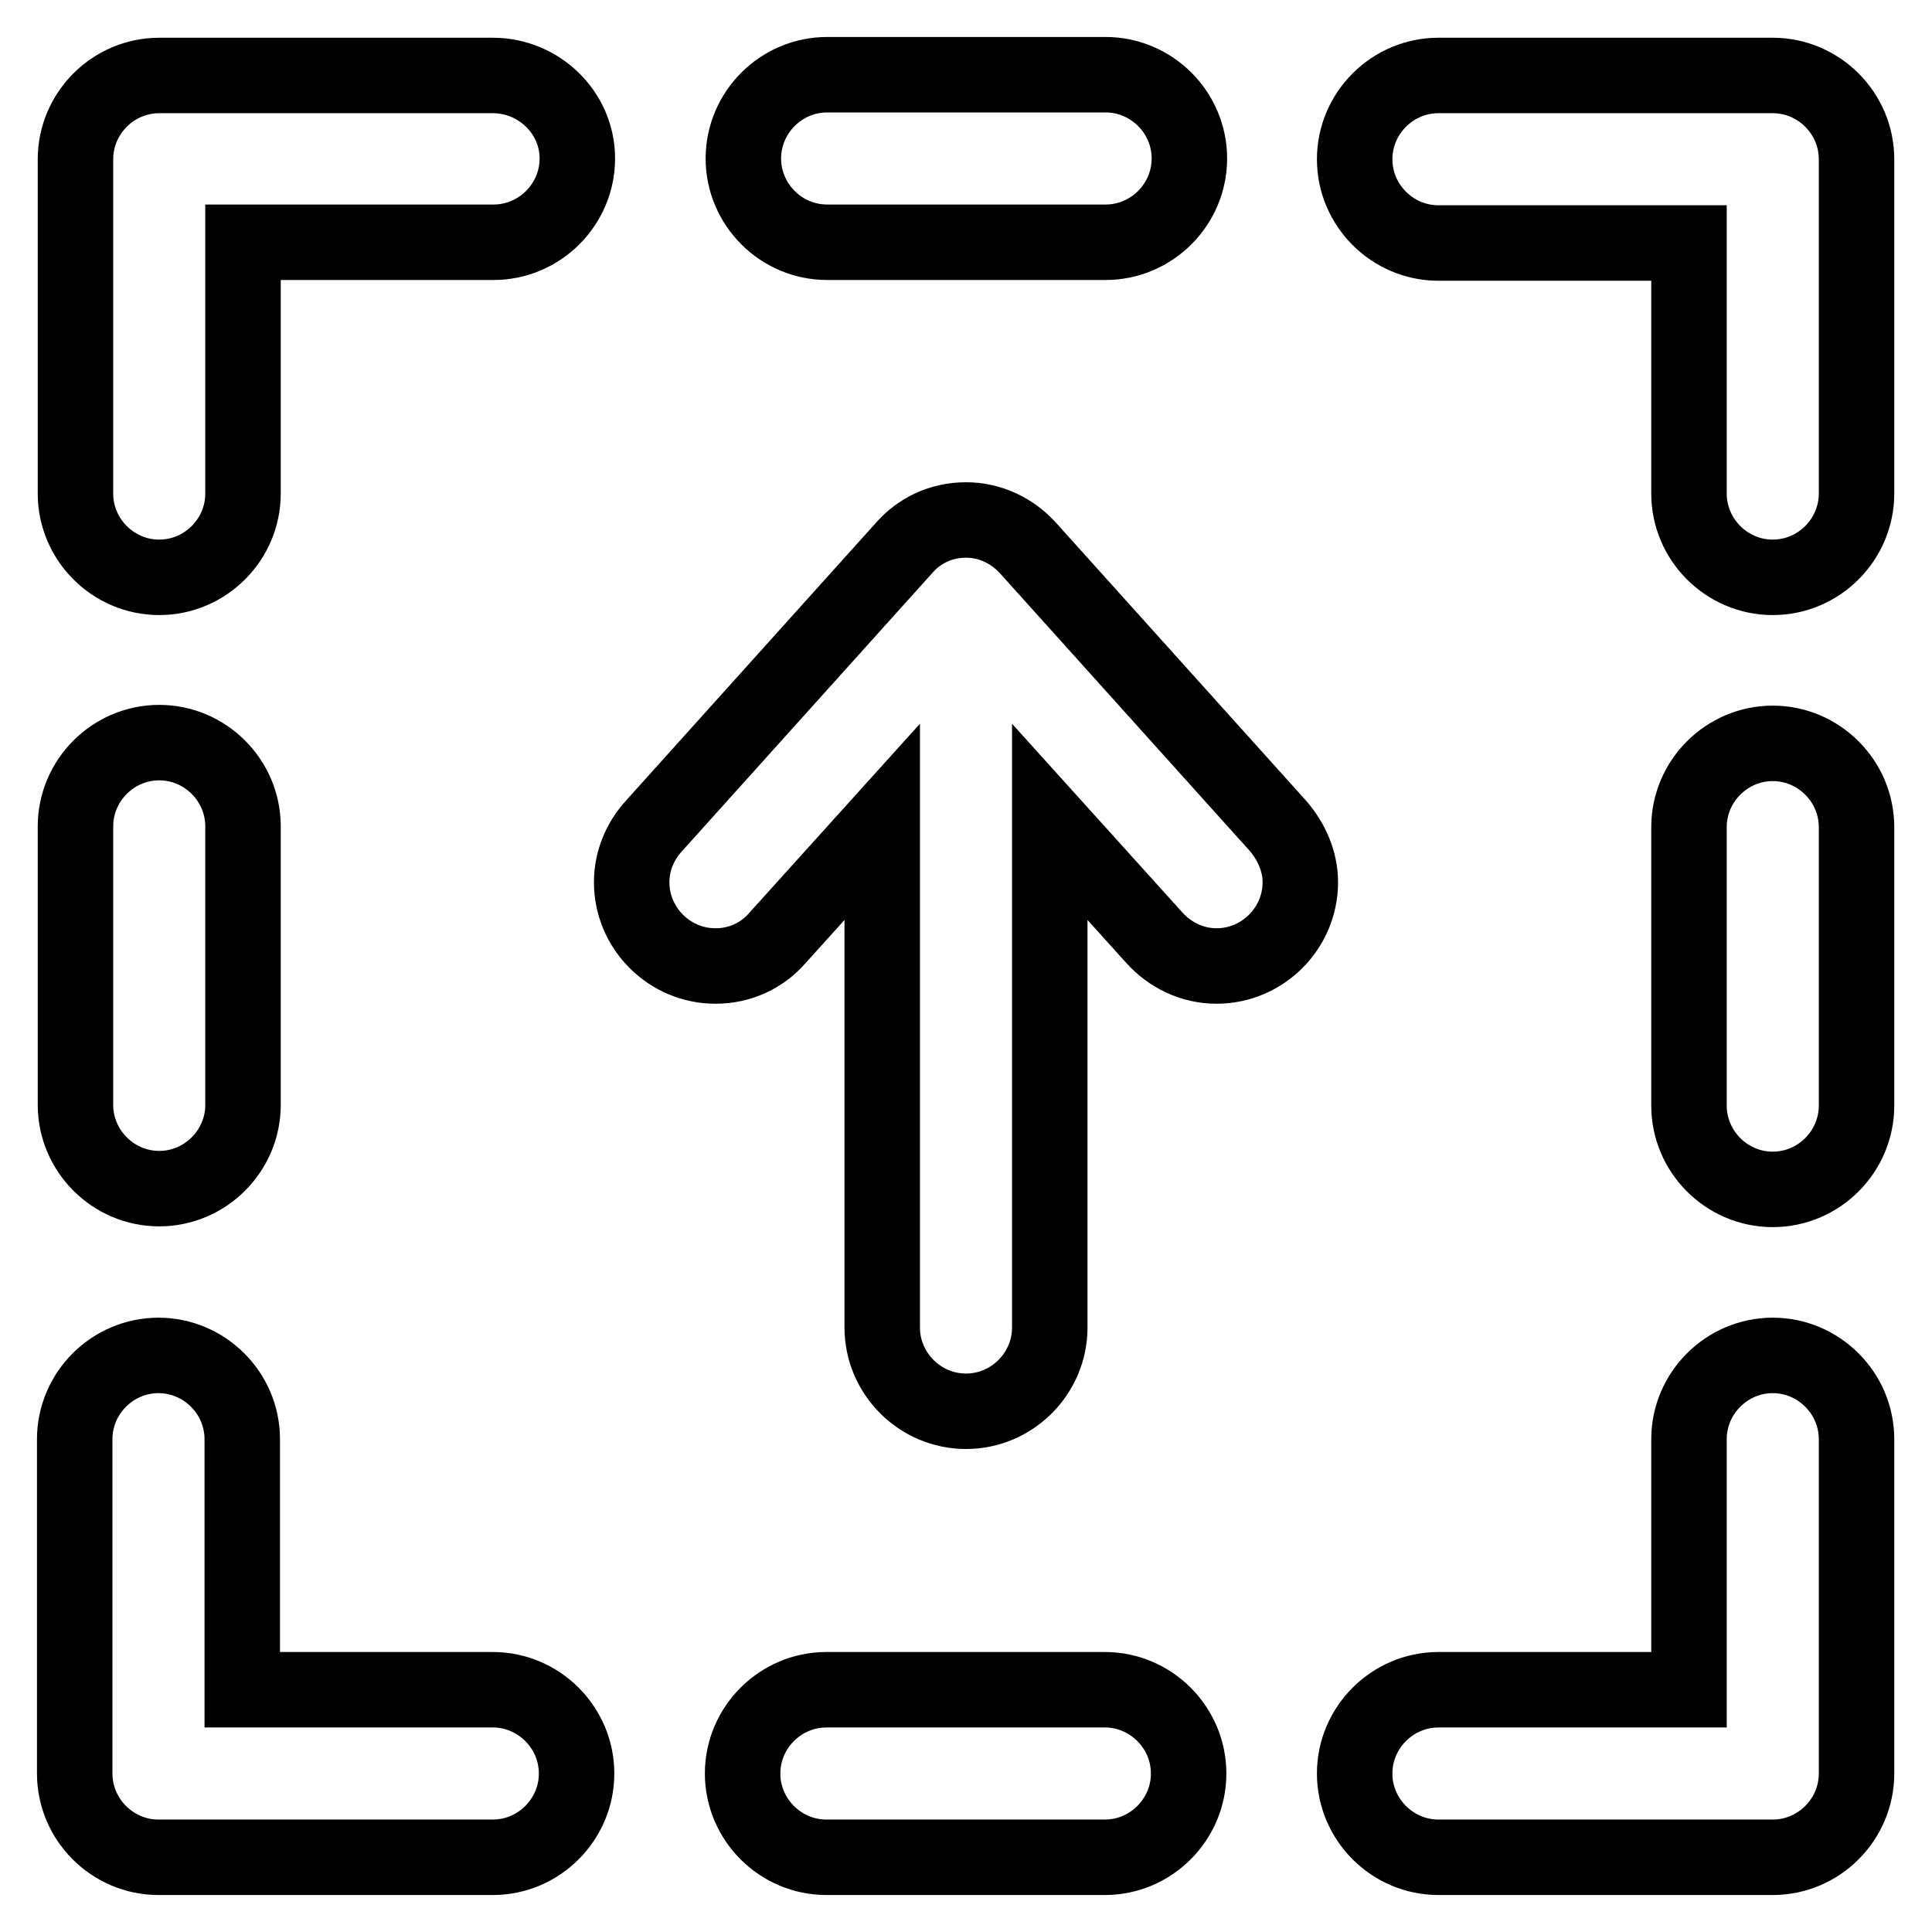 <?xml version="1.0" encoding="utf-8"?>
<!-- Svg Vector Icons : http://www.onlinewebfonts.com/icon -->
<!DOCTYPE svg PUBLIC "-//W3C//DTD SVG 1.1//EN" "http://www.w3.org/Graphics/SVG/1.1/DTD/svg11.dtd">
<svg version="1.1" xmlns="http://www.w3.org/2000/svg" xmlns:xlink="http://www.w3.org/1999/xlink" x="0px" y="0px" viewBox="0 0 256 256" enable-background="new 0 0 256 256" xml:space="preserve">
<g> <path stroke-width="10" fill-opacity="0" stroke="#000000"  d="M65.3,10H21.1C15,10,10,15,10,21.1v44.3c0,6.1,5,11.1,11.1,11.1s11.1-5,11.1-11.1V32.1h33.2 c6.1,0,11.1-5,11.1-11.1S71.4,10,65.3,10z M21.1,157.5c6.1,0,11.1-5,11.1-11.1v-36.9c0-6.1-5-11.1-11.1-11.1s-11.1,5-11.1,11.1 v36.9C10,152.5,15,157.5,21.1,157.5z M65.3,223.9H32.1v-33.2c0-6.1-5-11.1-11.1-11.1s-11.1,5-11.1,11.1v44.3 c0,6.1,5,11.1,11.1,11.1h44.3c6.1,0,11.1-5,11.1-11.1S71.4,223.9,65.3,223.9z M109.6,32.1h36.9c6.1,0,11.1-5,11.1-11.1 s-5-11.1-11.1-11.1h-36.9c-6.1,0-11.1,5-11.1,11.1S103.5,32.1,109.6,32.1z M146.4,223.9h-36.9c-6.1,0-11.1,5-11.1,11.1 s5,11.1,11.1,11.1h36.9c6.1,0,11.1-5,11.1-11.1S152.5,223.9,146.4,223.9z M234.9,98.5c-6.1,0-11.1,5-11.1,11.1v36.9 c0,6.1,5,11.1,11.1,11.1s11.1-5,11.1-11.1v-36.9C246,103.5,241,98.5,234.9,98.5z M234.9,10h-44.3c-6.1,0-11.1,5-11.1,11.1 s5,11.1,11.1,11.1h33.2v33.2c0,6.1,5,11.1,11.1,11.1s11.1-5,11.1-11.1V21.1C246,15,241,10,234.9,10z M169.4,109.5l-33.2-36.9l0,0 c-2-2.2-4.9-3.7-8.2-3.7c-3.3,0-6.2,1.4-8.2,3.7l0,0l-33.2,36.9l0,0c-1.8,2-2.9,4.6-2.9,7.4c0,6.1,5,11.1,11.1,11.1l0,0 c3.3,0,6.2-1.4,8.2-3.7l0,0l13.9-15.4v67c0,6.1,5,11.1,11.1,11.1c6.1,0,11.1-5,11.1-11.1v-67l13.9,15.4l0,0c2,2.2,4.9,3.7,8.2,3.7 c6.1,0,11.1-5,11.1-11.1l0,0C172.3,114.1,171.1,111.5,169.4,109.5L169.4,109.5z M234.9,179.6c-6.1,0-11.1,5-11.1,11.1v33.2h-33.2 c-6.1,0-11.1,5-11.1,11.1s5,11.1,11.1,11.1h44.3c6.1,0,11.1-5,11.1-11.1v-44.3C246,184.6,241,179.6,234.9,179.6z"/></g>
</svg>